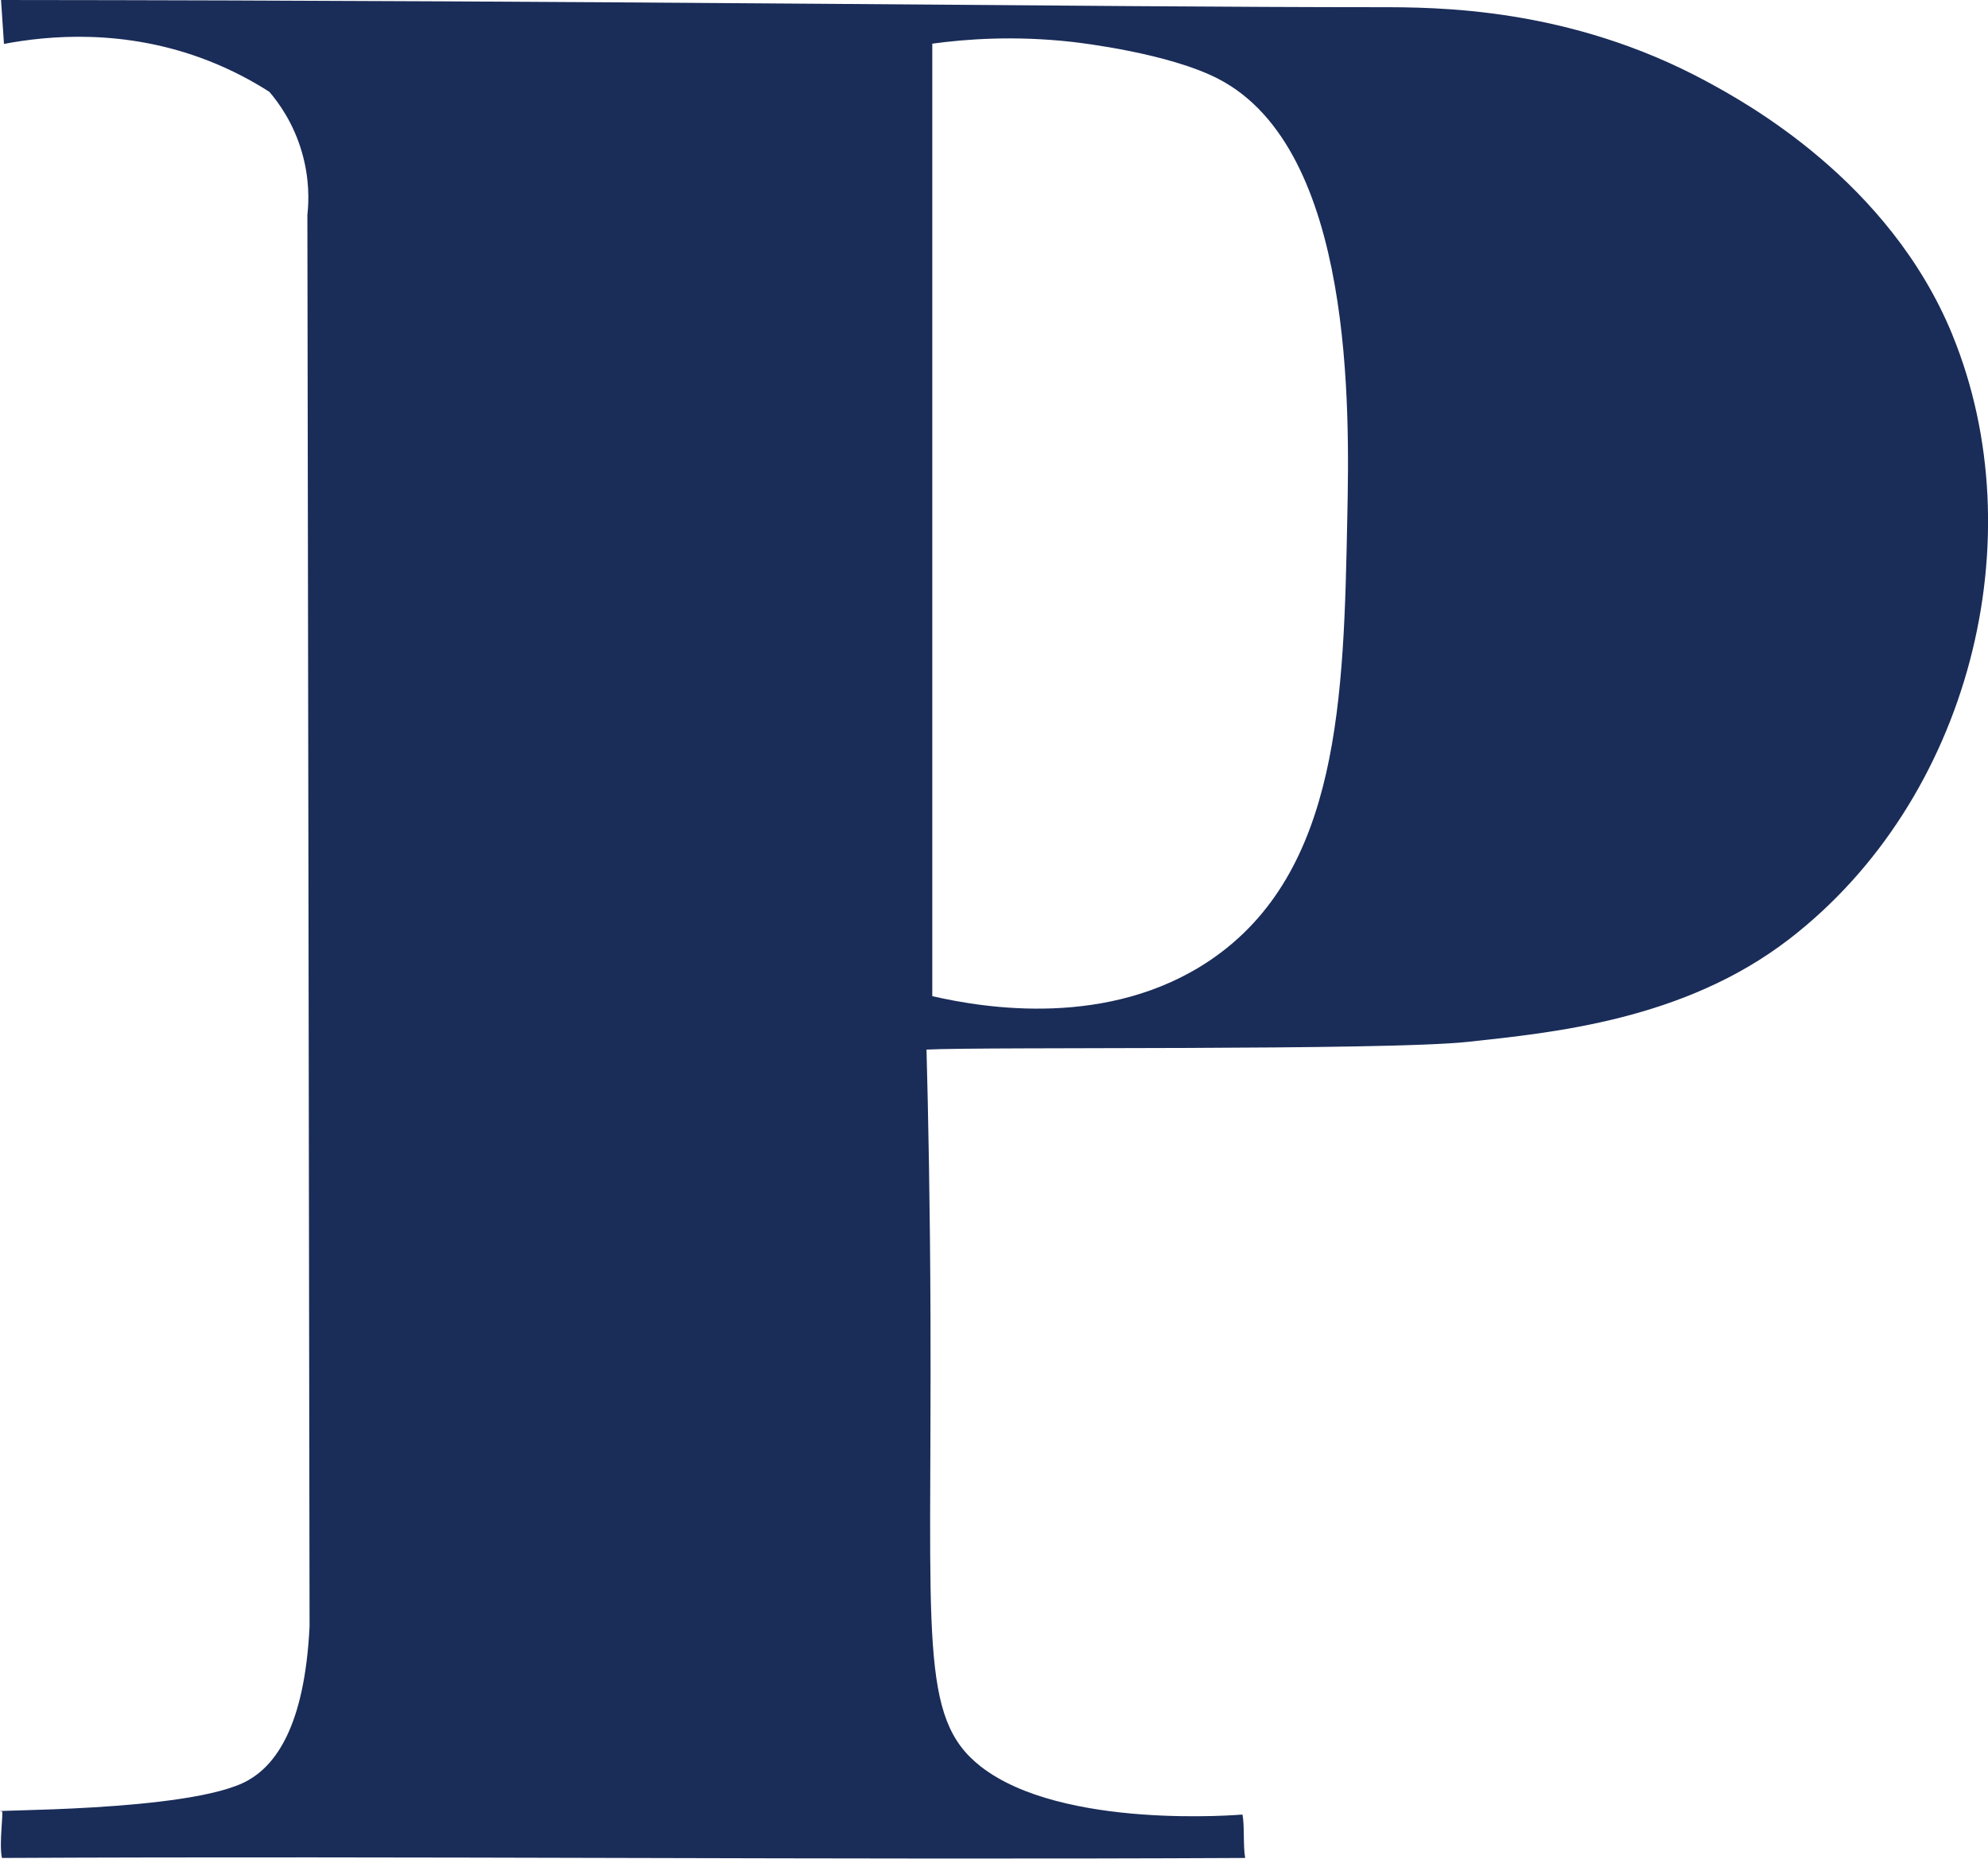 <?xml version="1.0" encoding="UTF-8"?>
<svg xmlns="http://www.w3.org/2000/svg" viewBox="0 0 154.77 144.71">
  <defs>
    <style>.d{fill:#1a2c58;}</style>
  </defs>
  <g id="a"></g>
  <g id="b">
    <g id="c">
      <path class="d" d="M152,26.07c-4.93-12.03-16.19-18.13-19.12-19.72C122.14,.54,111.82,.56,107.23,.56,85.97,.56,48.7,.04,.08,0c.08,1.14,.15,2.28,.23,3.42,3.37-.64,9.38-1.24,15.89,1.3,1.84,.72,3.43,1.57,4.77,2.43,.72,.84,1.87,2.41,2.53,4.69,.6,2.06,.55,3.83,.43,4.89,.06,36.64,.12,73.27,.17,109.91-.39,7.89-2.71,10.81-4.81,11.99-4.44,2.5-21.06,2.26-19.14,2.41,.14,.01-.24,2.49,0,3.62,32.06-.16,64.73,.16,96.79,0-.17-.87-.04-2.52-.21-3.38h0s-14.05,1.23-20.4-3.76c-4.79-3.76-3.8-9.95-3.89-34.87-.03-8.84-.18-16.1-.31-20.93,4.34-.23,35.72,.09,42.13-.6,6.62-.72,16.83-1.68,25.03-8,14.09-10.86,19.18-31.24,12.71-47.04Zm-47.11,14.22c-.28,13.99-.55,27.64-10.7,34.49-7.87,5.3-17.52,3.72-21.61,2.78V3.4c2.62-.36,6.4-.64,10.87-.14,.7,.08,7.55,.88,11.42,2.89,10.59,5.5,10.19,25.92,10.02,34.14Z"></path>
    </g>
  </g>
</svg>
